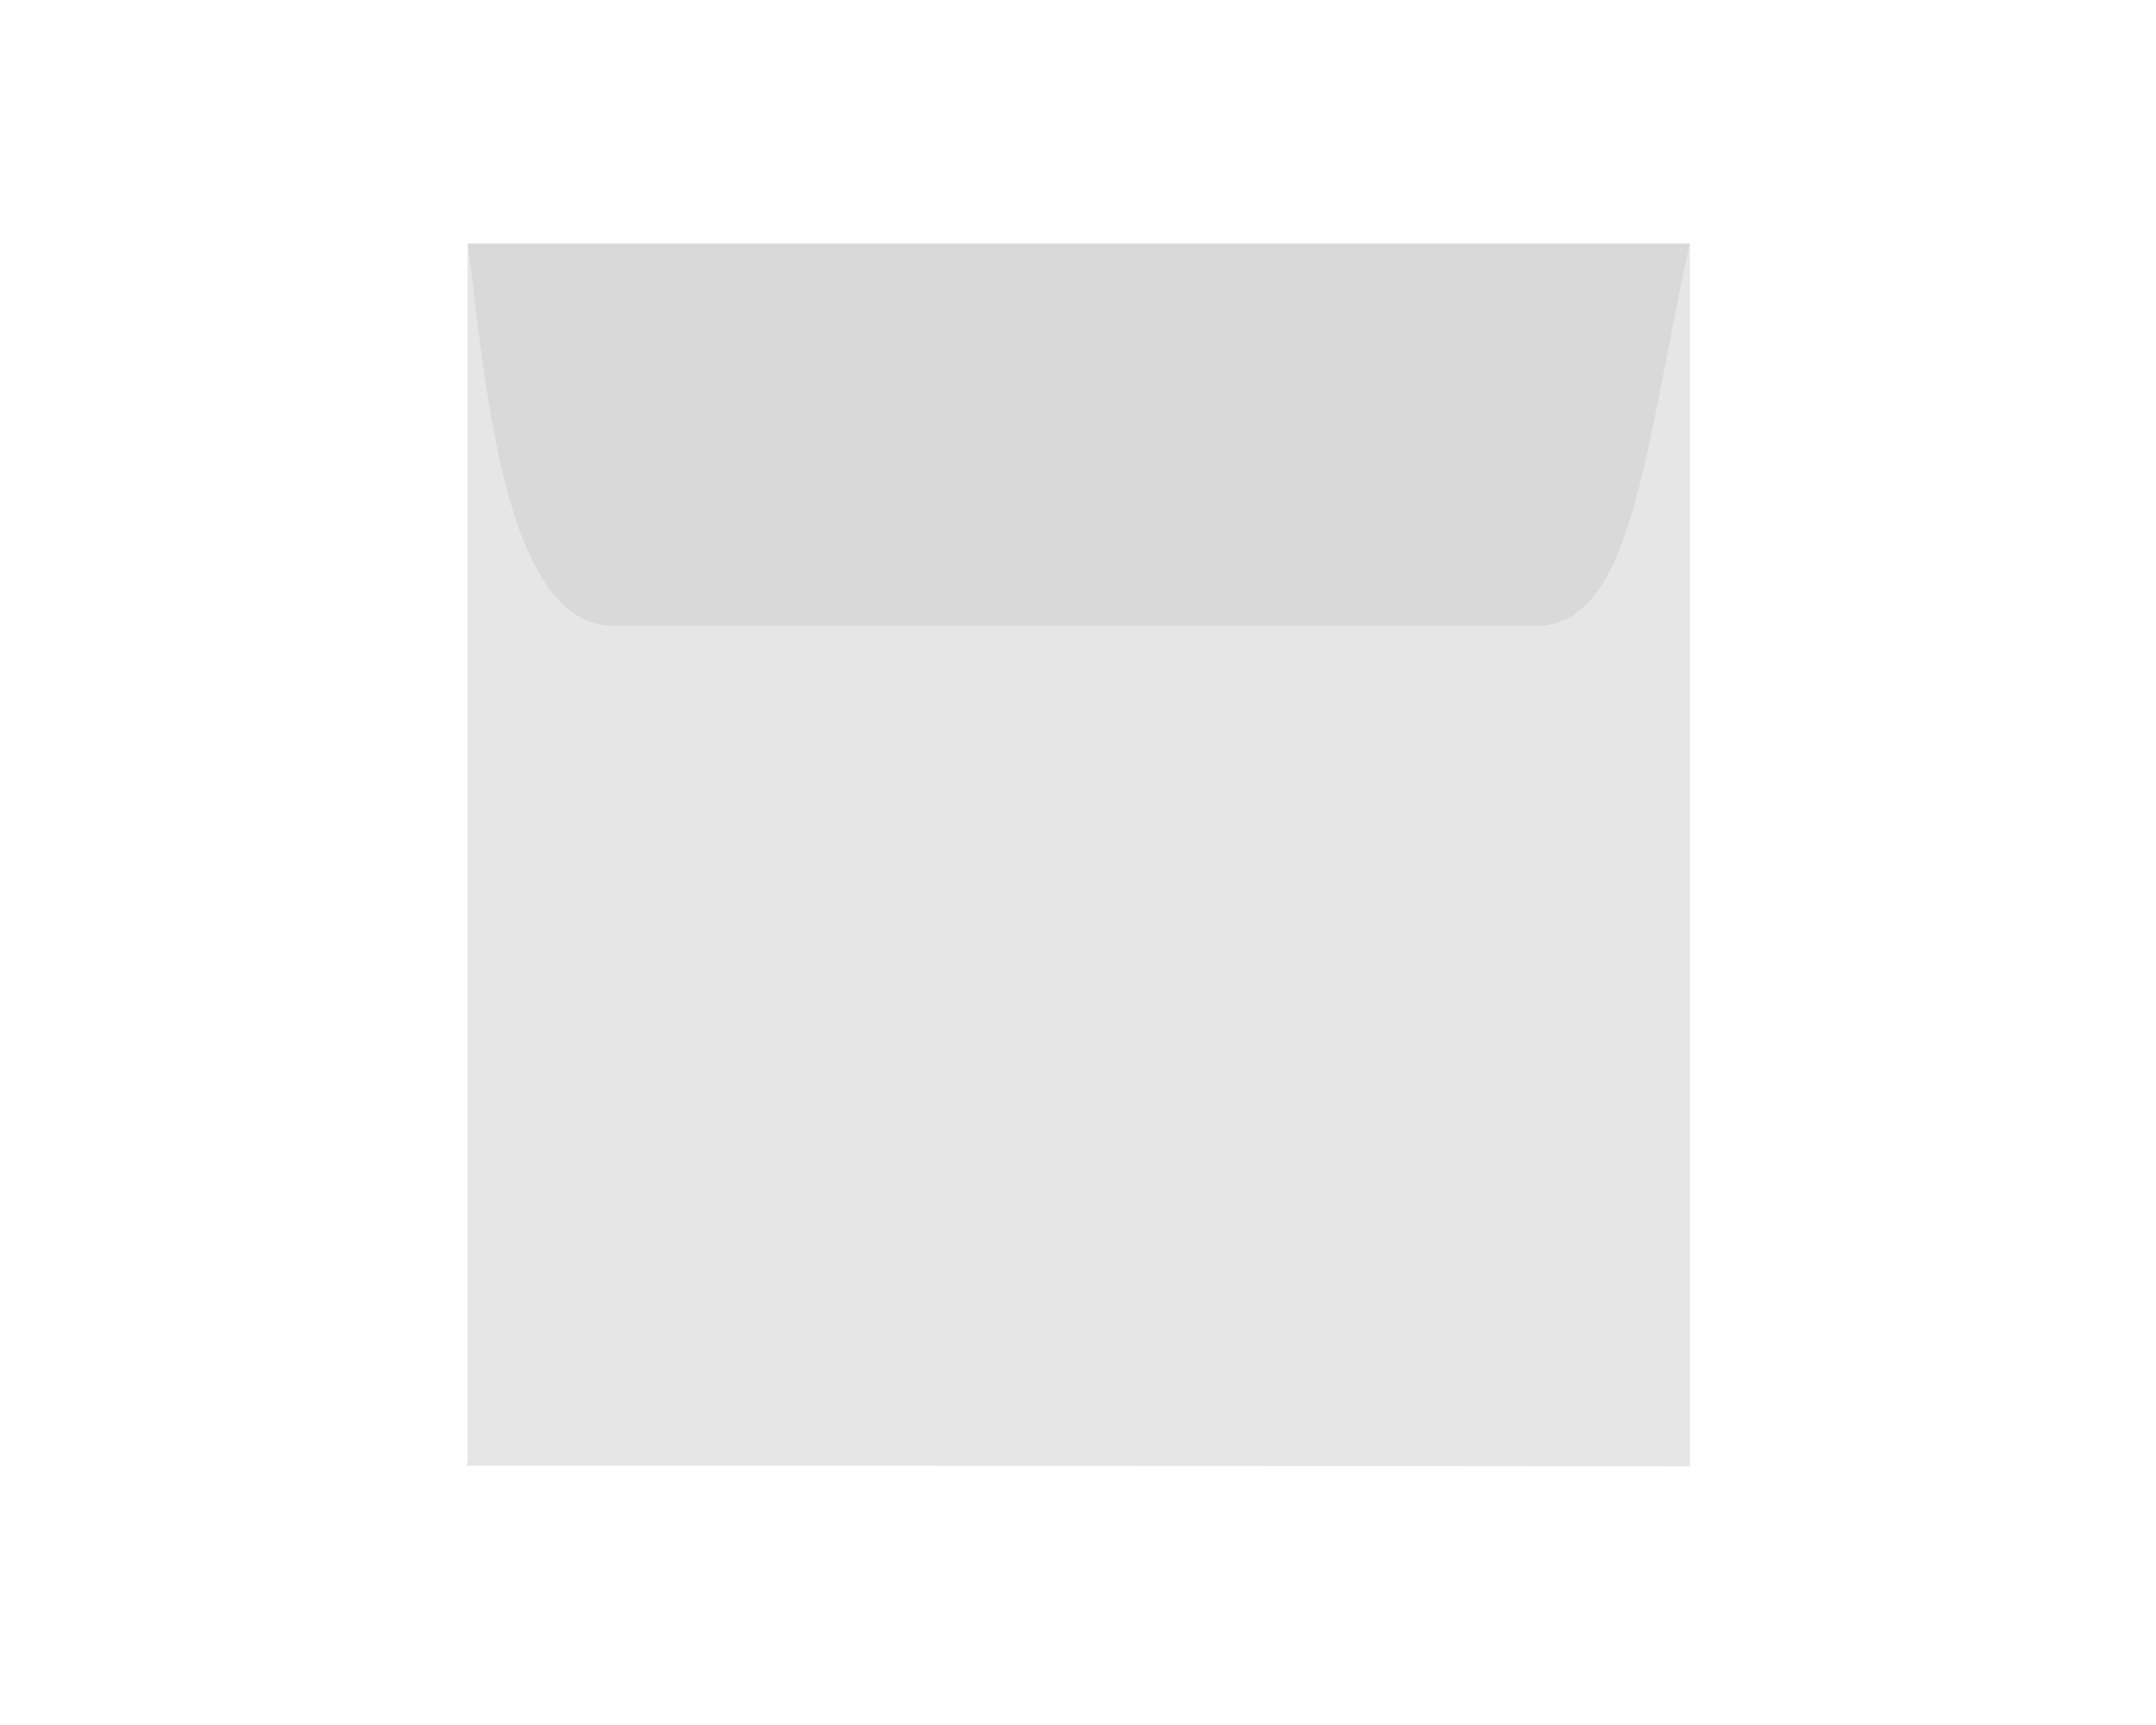 <svg xmlns="http://www.w3.org/2000/svg" viewBox="0 0 40 32"><defs><style>.cls-1{fill:#e6e6e6;}.cls-2{fill:#d9d9d9;}</style></defs><g id="Ebenenset_hinten"><rect id="Hintergrund" class="cls-1" x="8.68" y="4.52" width="22.67" height="22.67"/><path id="Seiten" class="cls-1" d="M31.35,27.19V4.52l-1.83,1.1c-1,.58-1,1.56-1,3.22V24.61C28.52,25.93,29.39,26.29,31.35,27.19Z"/><path id="Seiten-2" data-name="Seiten" class="cls-1" d="M8.68,27.2l0-22.68s1.35.83,1.83,1.1c1,.59,1,1.56,1,3.23V24.62C11.48,25.93,10.64,26.3,8.68,27.2Z"/><path id="Klappe_unten" data-name="Klappe unten" class="cls-1" d="M31.35,27.2A18.12,18.12,0,0,1,31,24c0-1.64-.07-13.46-.07-14.59s-.24-1.32-1.08-1.32h-20c-.55,0-.79.45-.79,1.47s.12,14.24.11,15a6.51,6.51,0,0,1-.52,2.62Z"/><rect id="Klebstreifen" class="cls-1" x="10.4" y="8.82" width="19.13" height="2.49"/><path id="Klappe" class="cls-2" d="M8.68,4.52H31.35c-.85,3.89-1.06,7.09-2.86,7.09H11.38C9.33,11.61,9,7,8.68,4.52Z"/></g></svg>